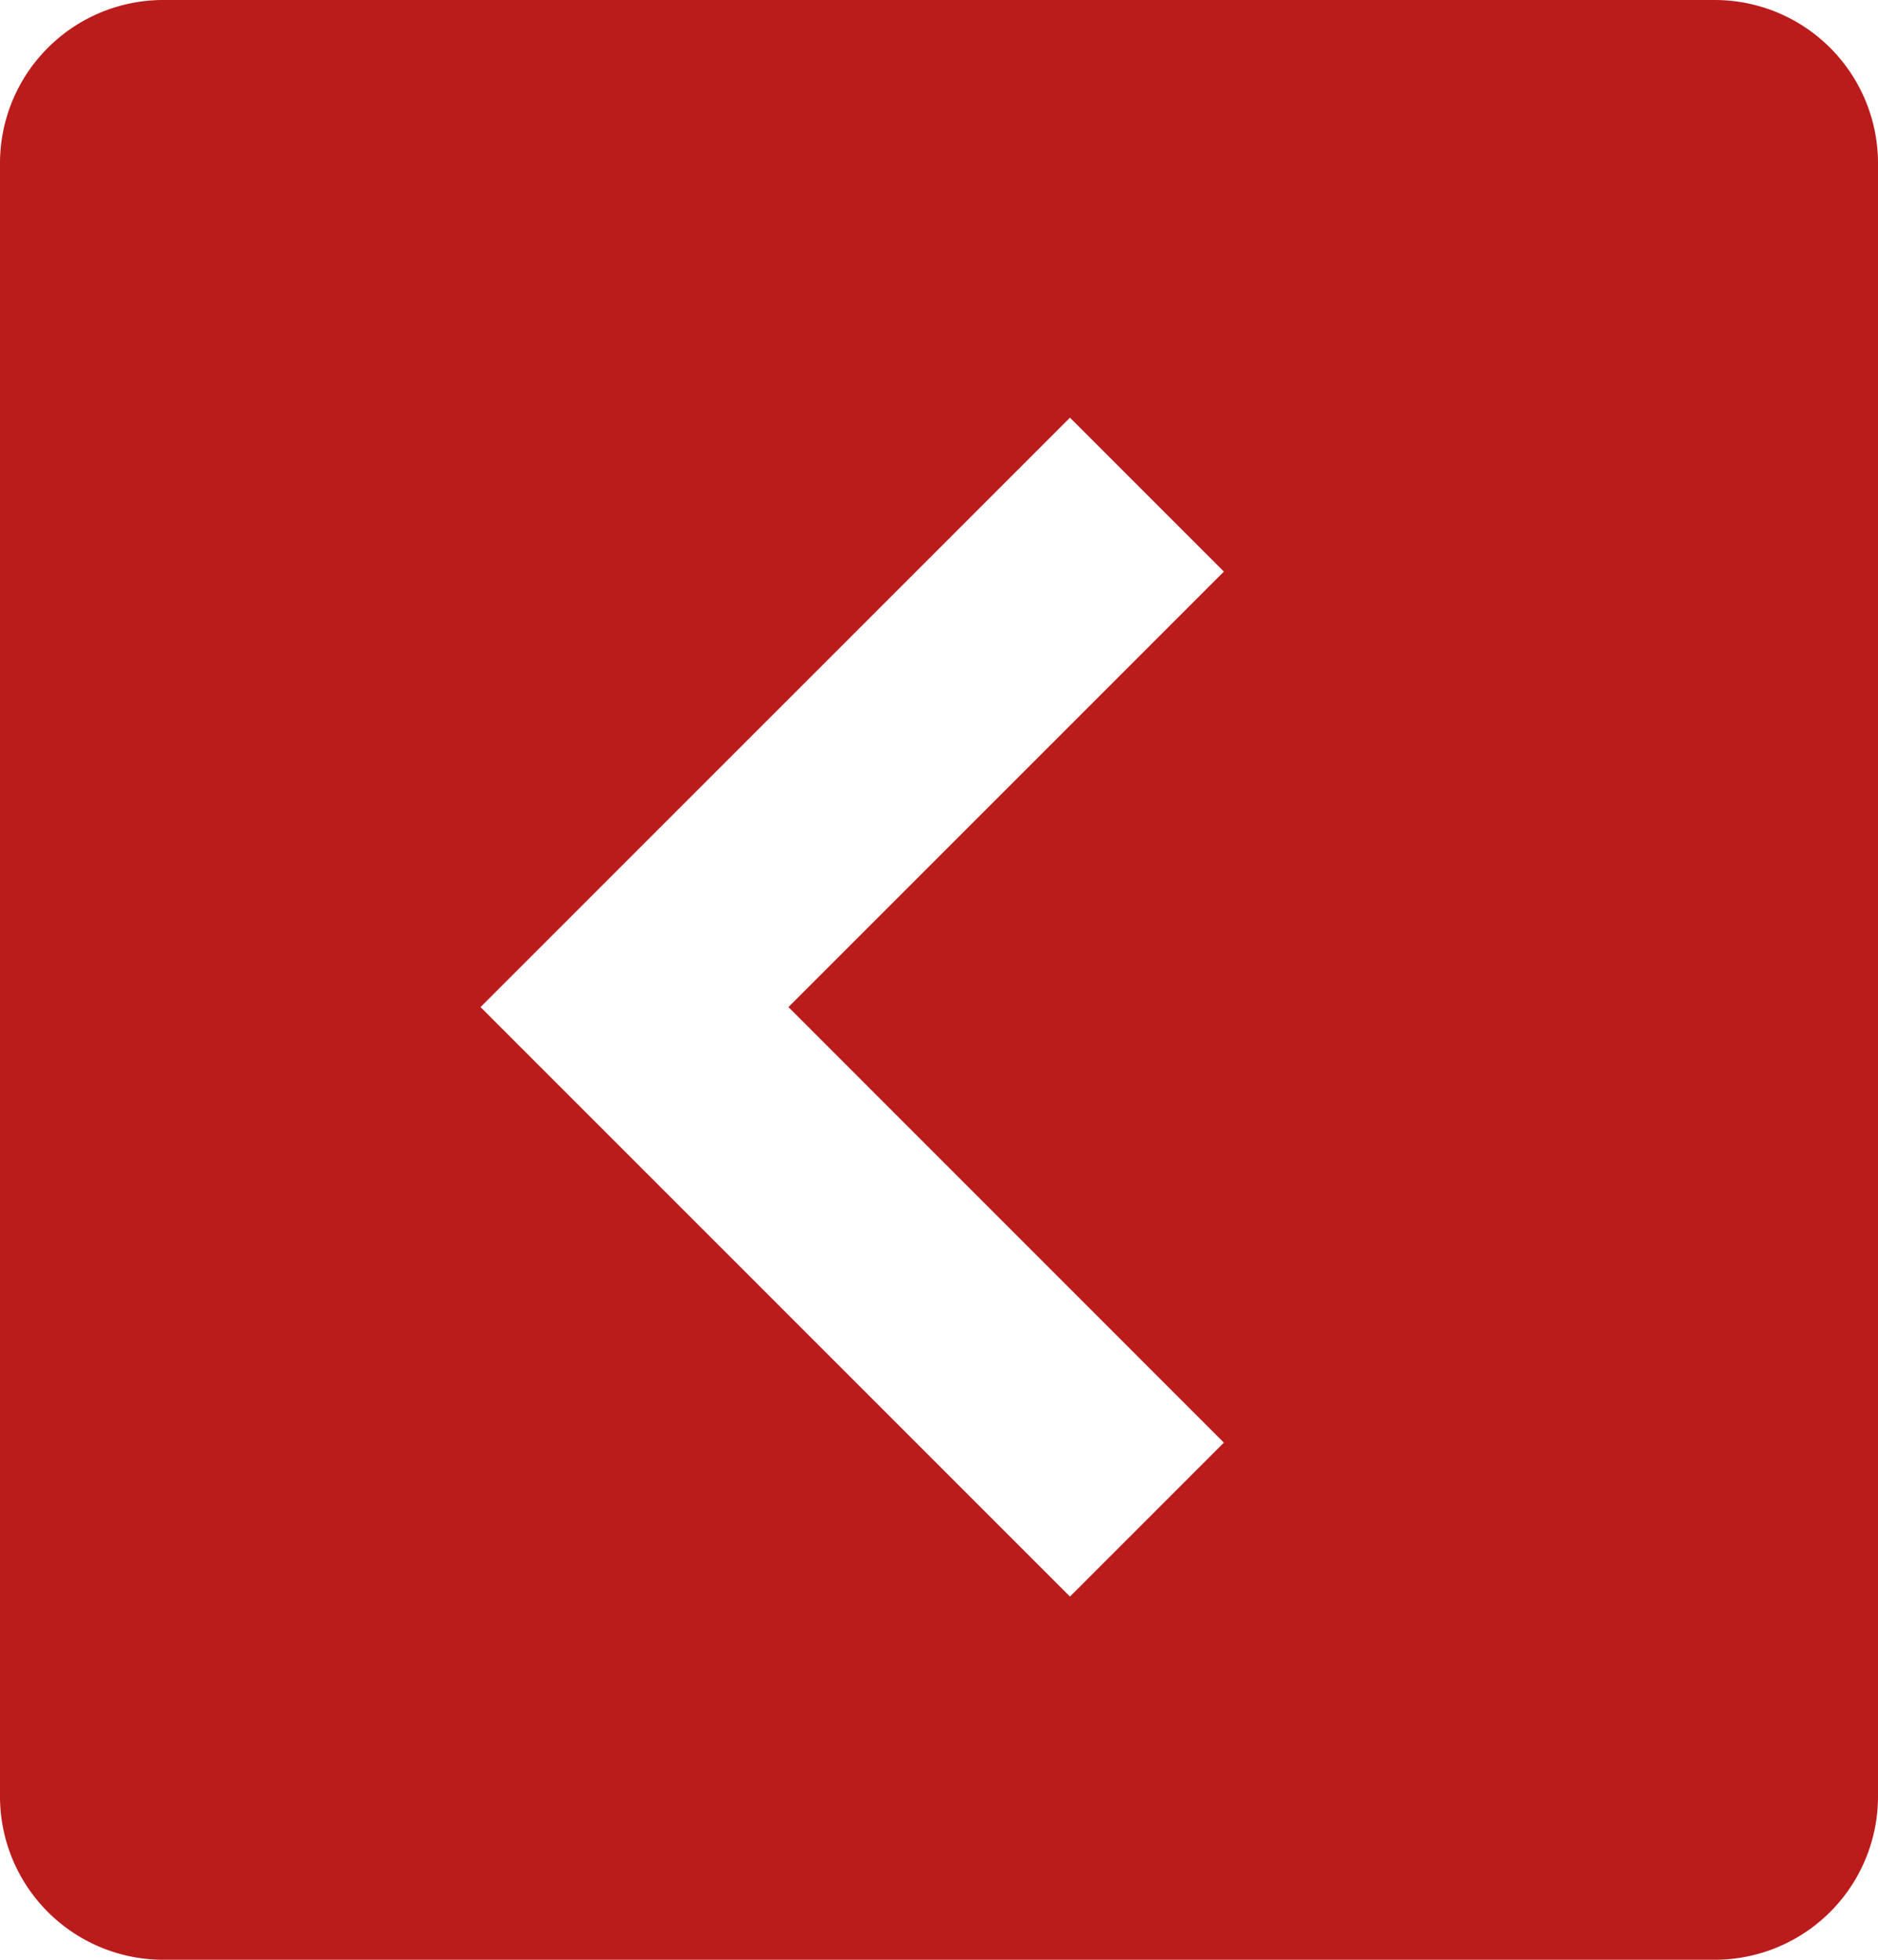 <svg width="23" height="24" xmlns="http://www.w3.org/2000/svg"><path d="M21 0a2 2 0 012 2v20a2 2 0 01-2 2H2a2 2 0 01-2-2V2a2 2 0 012-2h19zm-7.896 5.115l-7.219 7.218 7.219 7.219 1.885-1.885-5.333-5.334L14.989 7l-1.885-1.885z" fill="#BA1C1C" fill-rule="nonzero"/></svg>
